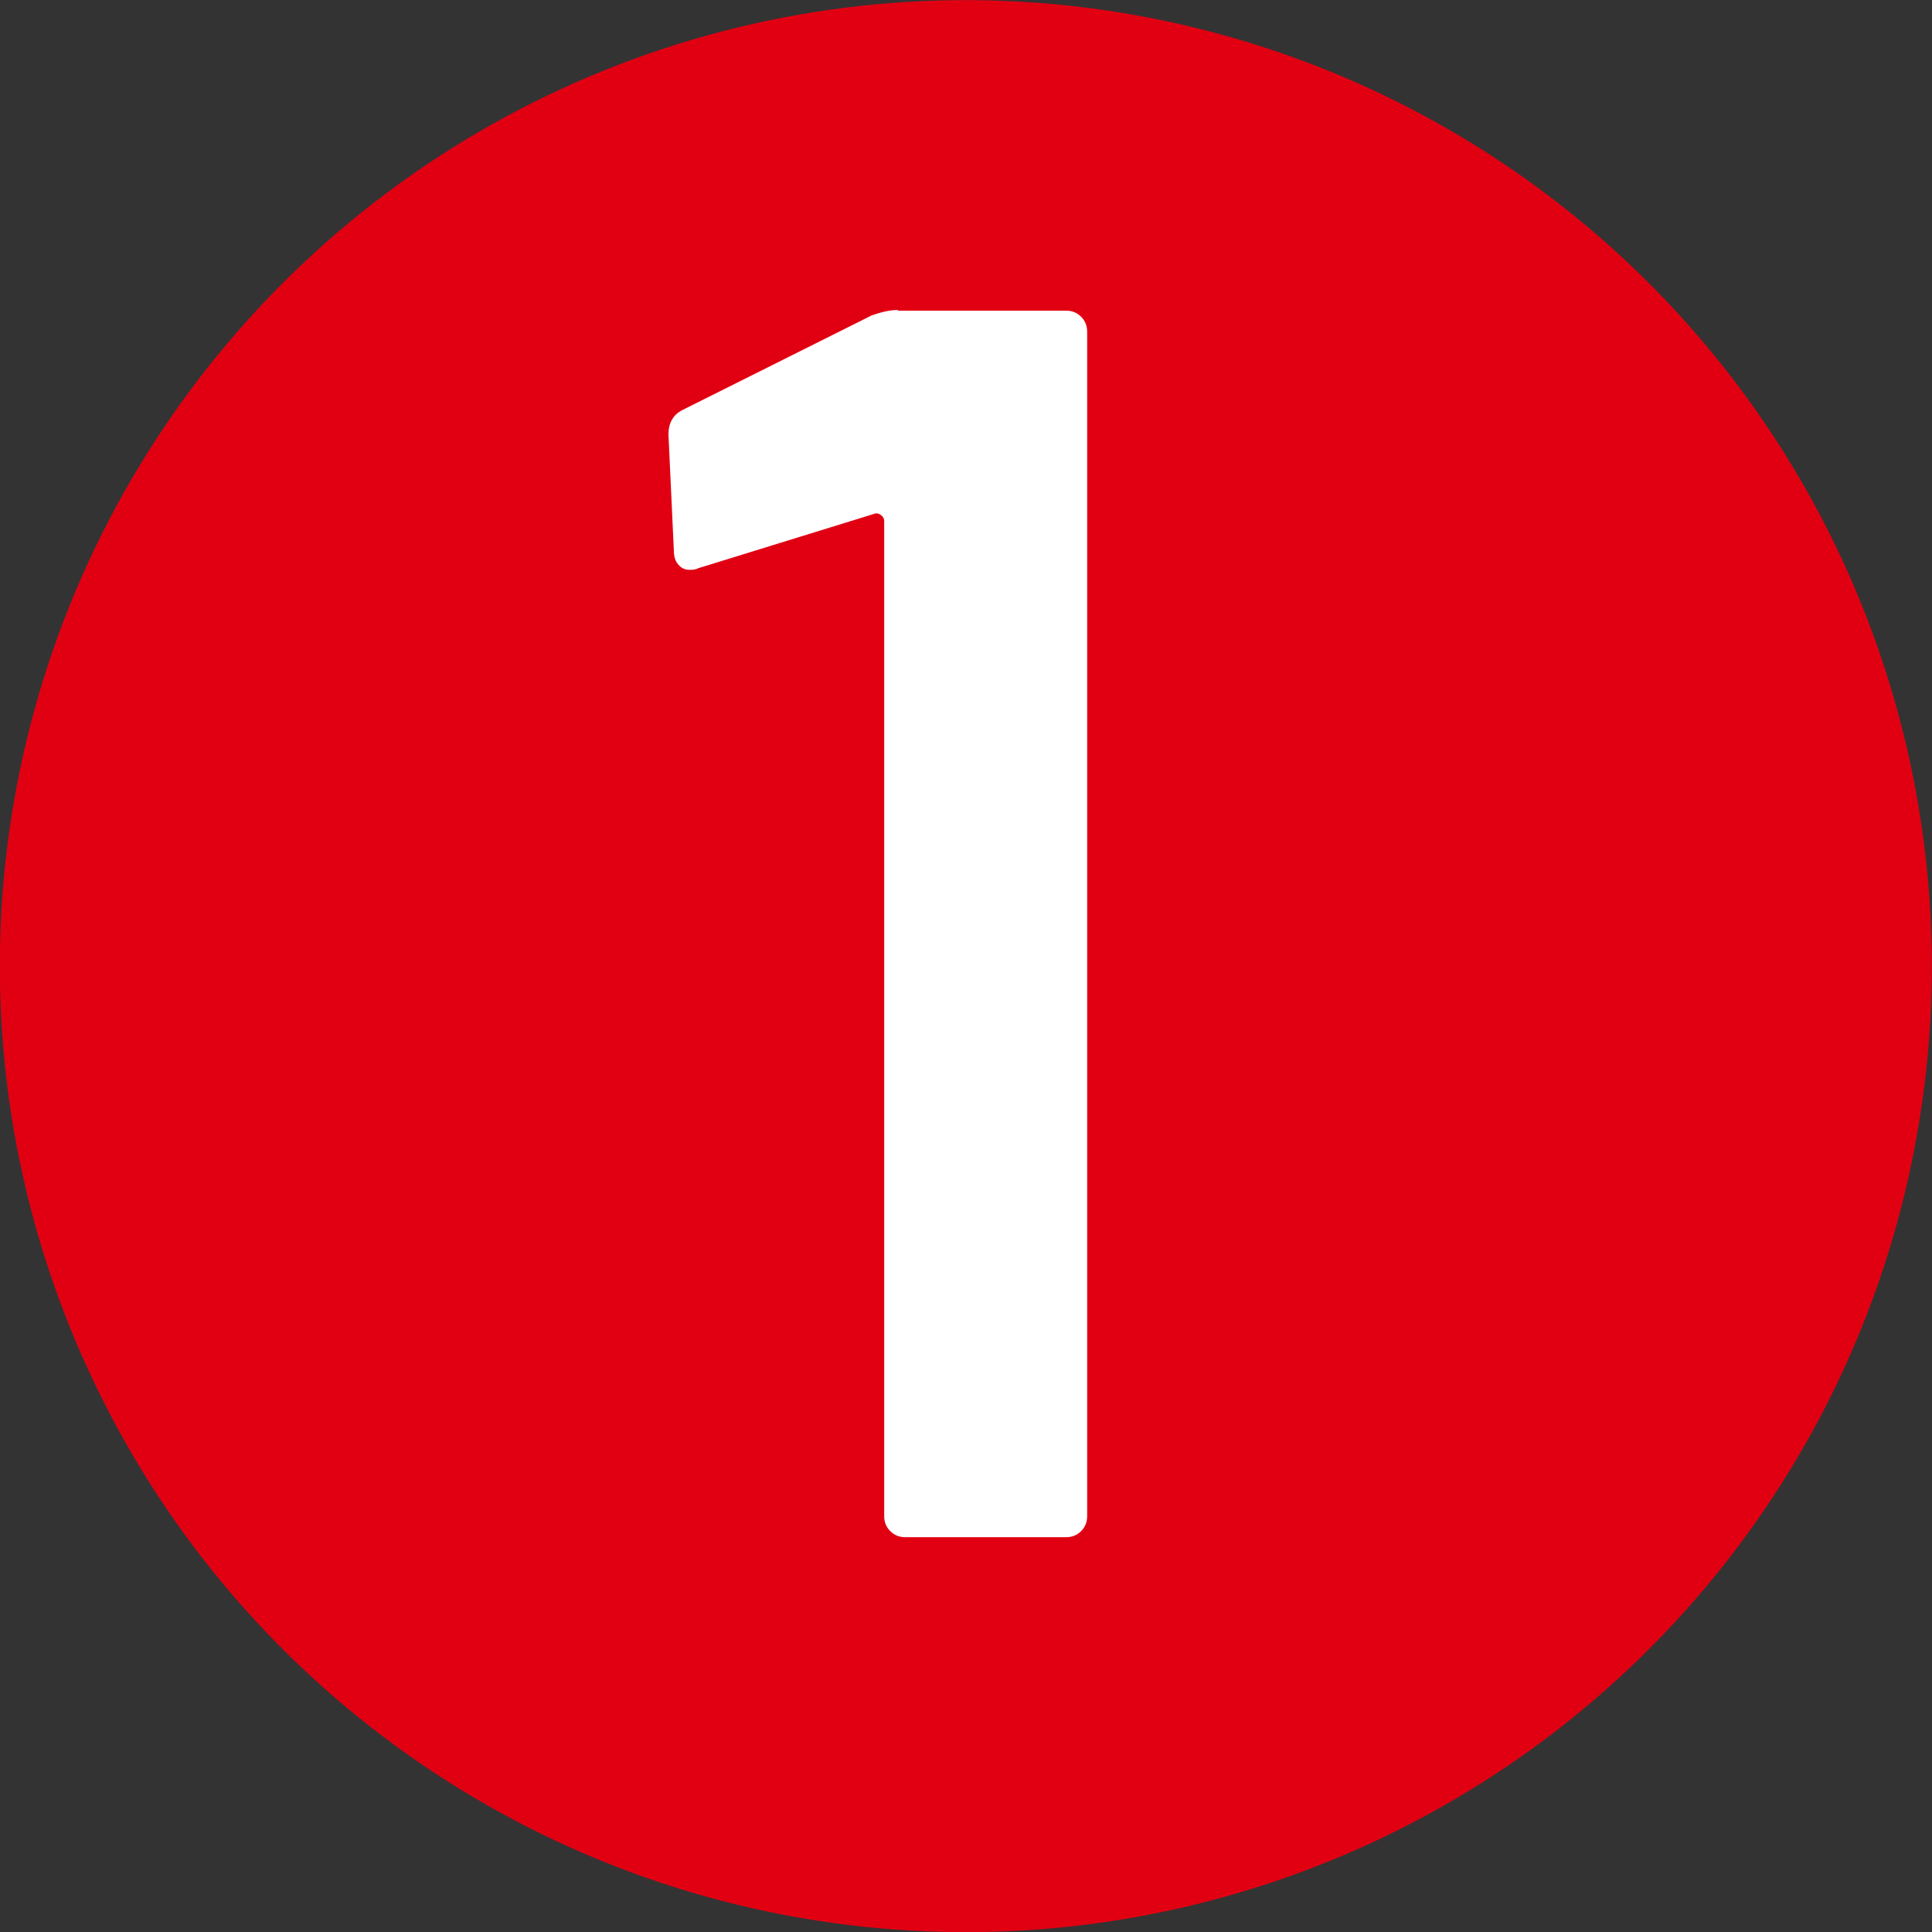 <?xml version="1.0" encoding="UTF-8"?><svg id="_レイヤー_2" xmlns="http://www.w3.org/2000/svg" viewBox="0 0 57.4 57.4"><rect x="0" y="0" width="57.4" height="57.4" fill="#333333" stroke="none"/><defs><style>.cls-1{fill:#e10012;}.cls-1,.cls-2{stroke-width:0px;}.cls-2{fill:#fff;}</style></defs><g id="_情報"><circle class="cls-1" cx="28.7" cy="28.7" r="28.7" transform="translate(-4.5 52.06) rotate(-80.13)"/><path class="cls-2" d="M26.68,9.23h5c.17,0,.32.06.44.18.12.12.18.27.18.44v35.2c0,.17-.06.32-.18.44s-.27.18-.44.18h-4.79c-.17,0-.32-.06-.44-.18-.12-.12-.18-.27-.18-.44V15.48c0-.07-.03-.13-.1-.18-.07-.05-.14-.06-.21-.03l-5.21,1.61c-.07.04-.16.05-.26.05-.14,0-.25-.05-.34-.16-.09-.1-.13-.24-.13-.42l-.16-3.44c0-.35.14-.59.42-.73l5.62-2.81c.28-.1.54-.16.78-.16Z"/></g></svg>